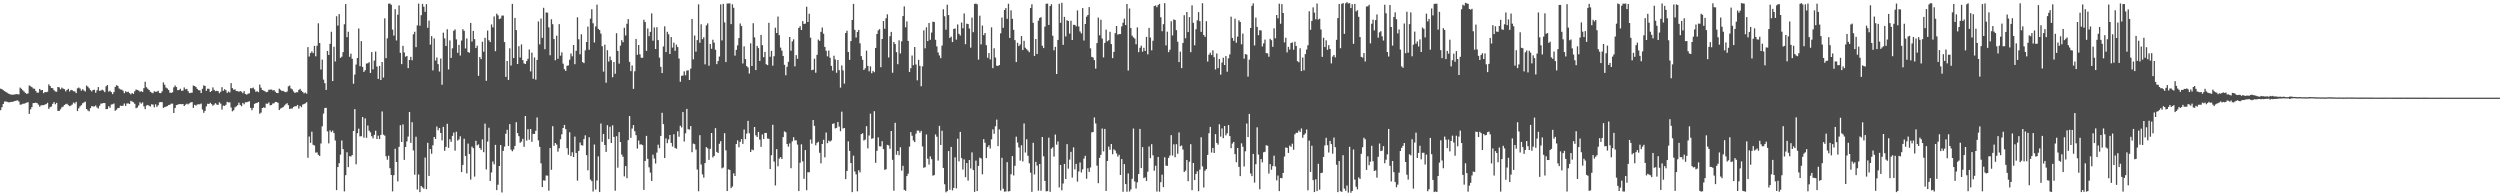 <svg xmlns="http://www.w3.org/2000/svg" width="1920" height="150"><path d="M0 68.085h1v16.557H0zM1 68.456h1v13.900H1zM2 69.200h1v10.689H2zM3 70.006h1v8.018H3zM4 70.571h1v7.290H4zM5 71.223h1v7.008H5zM6 71.883h1v6.676H6zM7 72.318h1v6.264H7zM8 72.629h1v5.596H8zM9 72.775h1v5.443H9zM10 72.659h1v5.289H10zM11 72.473h1v5.090H11zM12 72.311h1v4.937H12zM13 72.352h1v4.685H13zM14 72.485h1v5.441H14zM15 67.264h1v13.108H15zM16 68.211h1v12.080H16zM17 69.301h1v10.439H17zM18 70.301h1v9.293H18zM19 71.345h1v7.912H19zM20 72.047h1v6.766H20zM21 71.786h1v6.699H21zM22 65.616h1v21.840H22zM23 66.236h1v17.784H23zM24 66.900h1v15.374H24zM25 67.962h1v11.240H25zM26 68.170h1v10.941H26zM27 69.779h1v9.066H27zM28 71.148h1v8.073H28zM29 71.120h1v9.226H29zM30 68.321h1v13.602H30zM31 69.324h1v11.641H31zM32 69.122h1v11.604H32zM33 71.599h1v9.121H33zM34 70.670h1v9.684H34zM35 70.866h1v9.057H35zM36 70.464h1v8.487H36zM37 64.794h1v18.810H37zM38 66.058h1v16.276H38zM39 67.516h1v14.282H39zM40 67.719h1v12.051H40zM41 69.255h1v9.135H41zM42 70.255h1v9.842H42zM43 70.457h1v8.533H43zM44 66.747h1v18.395H44zM45 67.101h1v18.111H45zM46 68.630h1v15.337H46zM47 67.271h1v15.154H47zM48 68.060h1v13.818H48zM49 68.497h1v12.112H49zM50 70.171h1v9.830H50zM51 69.056h1v10.604H51zM52 68.214h1v12.534H52zM53 70.232h1v11.330H53zM54 69.003h1v12.067H54zM55 69.324h1v10.947H55zM56 70.038h1v8.688H56zM57 70.260h1v9.242H57zM58 71.464h1v6.745H58zM59 67.825h1v17.471H59zM60 67.248h1v15.974H60zM61 68.003h1v13.708H61zM62 69.646h1v11.158H62zM63 68.516h1v10.803H63zM64 69.466h1v9.215H64zM65 70.262h1v7.821H65zM66 65.694h1v18.040H66zM67 66.543h1v18.290H67zM68 67.763h1v17.727H68zM69 69.212h1v13.870H69zM70 70.267h1v11.179H70zM71 69.079h1v12.762H71zM72 68.896h1v12.886H72zM73 71.239h1v9.757H73zM74 69.301h1v13.220H74zM75 66.875h1v16.484H75zM76 69.763h1v11.492H76zM77 69.491h1v10.087H77zM78 68.877h1v10.577H78zM79 69.543h1v9.544H79zM80 70.750h1v8.421H80zM81 66.266h1v17.574H81zM82 65.330h1v18.382H82zM83 70.367h1v11.250H83zM84 69.699h1v13.055H84zM85 70.752h1v9.542H85zM86 72.276h1v7.805H86zM87 70.686h1v8.807H87zM88 66.751h1v18.347H88zM89 65.483h1v18.716H89zM90 65.934h1v17.100H90zM91 67.957h1v14.893H91zM92 68.683h1v12.481H92zM93 68.871h1v12.488H93zM94 69.608h1v11.563H94zM95 71.594h1v7.903H95zM96 70.097h1v11.256H96zM97 70.779h1v8.757H97zM98 70.379h1v8.972H98zM99 71.521h1v8.370H99zM100 72.427h1v4.974H100zM101 71.443h1v6.541H101zM102 72.141h1v6.464H102zM103 70.093h1v9.618H103zM104 68.690h1v14.420H104zM105 69.134h1v13.433H105zM106 69.516h1v11.517H106zM107 70.377h1v8.196H107zM108 70.045h1v9.588H108zM109 70.665h1v8.002H109zM110 67.715h1v13.925H110zM111 62.789h1v21.025H111zM112 67.037h1v13.994H112zM113 68.152h1v12.435H113zM114 69.067h1v12.149H114zM115 70.470h1v11.288H115zM116 71.109h1v8.984H116zM117 71.638h1v8.698H117zM118 70.036h1v12.408H118zM119 70.546h1v9.570H119zM120 70.363h1v11.712H120zM121 69.743h1v11.124H121zM122 71.400h1v7.180H122zM123 71.516h1v6.855H123zM124 70.143h1v8.343H124zM125 63.297h1v19.540H125zM126 65.055h1v17.237H126zM127 67.202h1v14.701H127zM128 67.964h1v13.499H128zM129 69.063h1v11.648H129zM130 71.159h1v9.293H130zM131 71.310h1v8.329H131zM132 70.844h1v8.787H132zM133 67.074h1v19.700H133zM134 65.627h1v17.331H134zM135 66.886h1v13.854H135zM136 69.283h1v11.126H136zM137 69.141h1v10.810H137zM138 68.154h1v11.781H138zM139 69.724h1v10.357H139zM140 69.557h1v10.307H140zM141 67.159h1v14.303H141zM142 68.582h1v11.794H142zM143 68.232h1v11.405H143zM144 70.056h1v10.087H144zM145 71.551h1v7.798H145zM146 71.274h1v7.375H146zM147 71.169h1v7.242H147zM148 65.682h1v17.184H148zM149 66.032h1v14.523H149zM150 66.877h1v14.204H150zM151 68.230h1v12.048H151zM152 69.255h1v10.840H152zM153 69.365h1v10.712H153zM154 71.473h1v8.057H154zM155 68.216h1v15.923H155zM156 65.575h1v21.059H156zM157 66.003h1v19.167H157zM158 69.747h1v11.920H158zM159 68.097h1v11.595H159zM160 68.191h1v11.664H160zM161 70.647h1v8.304H161zM162 69.836h1v10.151H162zM163 67.147h1v14.042H163zM164 68.996h1v11.375H164zM165 70.054h1v9.217H165zM166 69.711h1v10.554H166zM167 69.976h1v10.613H167zM168 71.585h1v6.972H168zM169 70.459h1v9.130H169zM170 66.975h1v17.205H170zM171 69.745h1v11.364H171zM172 68.502h1v12.852H172zM173 69.253h1v11.250H173zM174 71.322h1v6.844H174zM175 70.315h1v8.368H175zM176 70.940h1v7.649H176zM177 63.826h1v18.739H177zM178 67.671h1v17.855H178zM179 68.941h1v15.731H179zM180 68.621h1v13.818H180zM181 69.930h1v11.794H181zM182 69.983h1v10.876H182zM183 70.454h1v8.372H183zM184 69.914h1v10.698H184zM185 70.397h1v11.211H185zM186 71.553h1v7.484H186zM187 70.013h1v10.071H187zM188 72.210h1v6.306H188zM189 72.700h1v5.820H189zM190 71.988h1v6.180H190zM191 71.654h1v6.095H191zM192 67.742h1v15.090H192zM193 67.861h1v16.756H193zM194 67.300h1v15.550H194zM195 68.674h1v11.119H195zM196 70.521h1v8.714H196zM197 70.052h1v8.972H197zM198 70.800h1v7.599H198zM199 64.973h1v22.387H199zM200 67.371h1v19.130H200zM201 69.173h1v13.783H201zM202 69.553h1v12.881H202zM203 70.100h1v12.721H203zM204 70.807h1v8.805H204zM205 70.507h1v9.178H205zM206 68.985h1v9.705H206zM207 68.795h1v12.170H207zM208 68.763h1v11.902H208zM209 69.427h1v10.080H209zM210 69.159h1v10.146H210zM211 70.432h1v7.851H211zM212 71.354h1v7.001H212zM213 71.544h1v7.443H213zM214 68.106h1v16.436H214zM215 68.951h1v14.397H215zM216 69.942h1v12.824H216zM217 69.736h1v12.502H217zM218 70.432h1v10.627H218zM219 70.789h1v9.297H219zM220 70.301h1v8.942H220zM221 66.291h1v14.529H221zM222 65.671h1v18.093H222zM223 67.962h1v15.413H223zM224 68.658h1v14.660H224zM225 70.262h1v11.879H225zM226 71.429h1v10.174H226zM227 70.830h1v10.714H227zM228 70.885h1v9.716H228zM229 69.063h1v14.351H229zM230 68.250h1v13.055H230zM231 69.681h1v12.705H231zM232 70.601h1v9.746H232zM233 71.711h1v8.208H233zM234 71.143h1v8.201H234zM235 71.931h1v6.633H235zM236 36.216h1v85.000H236zM237 43.405h1v61.436H237zM238 40.778h1v68.875H238zM239 39.484h1v61.645H239zM240 40.812h1v70.372H240zM241 35.216h1v76.536H241zM242 43.238h1v73.947H242zM243 35.133h1v81.896H243zM244 17.896h1v100.996H244zM245 33.009h1v86.730H245zM246 53.423h1v56.760H246zM247 45.758h1v51.242H247zM248 61.137h1v26.109H248zM249 63.872h1v19.141H249zM250 69.083h1v13.696H250zM251 39.107h1v61.807H251zM252 42.224h1v67.898H252zM253 33.673h1v66.435H253zM254 24.394h1v77.076H254zM255 62.263h1v38.024H255zM256 35.907h1v66.325H256zM257 47.195h1v60.667H257zM258 12.506h1v133.504H258zM259 19.668h1v108.620H259zM260 10.874h1v114.487H260zM261 44.449h1v74.323H261zM262 43.533h1v64.327H262zM263 40.041h1v74.478H263zM264 18.638h1v128.378H264zM265 3.136h1v131.438H265zM266 28.558h1v88.362H266zM267 24.367h1v103.981H267zM268 43.618h1v76.362H268zM269 41.203h1v79.001H269zM270 45.161h1v73.945H270zM271 64.307h1v36.287H271zM272 57.312h1v26.525H272zM273 49.578h1v76.618H273zM274 44.598h1v57.678H274zM275 21.856h1v76.982H275zM276 50.855h1v53.883H276zM277 31.583h1v73.029H277zM278 51.384h1v38.528H278zM279 55.257h1v50.471H279zM280 53.906h1v37.038H280zM281 48.788h1v57.060H281zM282 48.582h1v47.813H282zM283 47.765h1v52.590H283zM284 56.010h1v45.625H284zM285 39.990h1v64.597H285zM286 53.233h1v53.014H286zM287 46.539h1v57.056H287zM288 39.553h1v60.857H288zM289 51.114h1v55.616H289zM290 60.645h1v43.526H290zM291 50.645h1v56.140H291zM292 61.452h1v42.153H292zM293 47.637h1v37.965H293zM294 59.612h1v43.824H294zM295 14.090h1v90.079H295zM296 44.625h1v75.362H296zM297 29.425h1v93.230H297zM298 2.811h1v116.773H298zM299 2.783h1v126.400H299zM300 3.694h1v130.692H300zM301 22.751h1v124.232H301zM302 27.349h1v107.197H302zM303 7.075h1v107.140H303zM304 31.078h1v93.329H304zM305 11.307h1v127.998H305zM306 4.159h1v108.561H306zM307 40.551h1v55.653H307zM308 49.276h1v59.800H308zM309 35.186h1v60.365H309zM310 40.276h1v82.505H310zM311 43.568h1v69.296H311zM312 42.957h1v65.625H312zM313 52.302h1v52.540H313zM314 46.058h1v39.960H314zM315 43.694h1v66.053H315zM316 46.259h1v47.612H316zM317 26.328h1v89.204H317zM318 24.385h1v109.808H318zM319 36.218h1v68.809H319zM320 19.501h1v126.066H320zM321 2.767h1v131.259H321zM322 19.730h1v127.840H322zM323 11.648h1v131.145H323zM324 2.962h1v140.957H324zM325 5.189h1v139.693H325zM326 9.087h1v111.923H326zM327 3.186h1v142.056H327zM328 21.357h1v88.300H328zM329 15.827h1v119.298H329zM330 34.236h1v80.248H330zM331 27.763h1v90.280H331zM332 54.085h1v57.523H332zM333 29.514h1v75.703H333zM334 46.504h1v60.201H334zM335 44.122h1v53.053H335zM336 49.267h1v50.796H336zM337 54.922h1v43.403H337zM338 44.968h1v57.172H338zM339 65.057h1v42.746H339zM340 25.111h1v72.322H340zM341 29.494h1v86.302H341zM342 35.282h1v77.502H342zM343 22.488h1v72.599H343zM344 53.357h1v60.175H344zM345 31.025h1v75.920H345zM346 44.463h1v64.515H346zM347 37.111h1v67.255H347zM348 23.671h1v78.090H348zM349 22.565h1v93.162H349zM350 30.256h1v70.903H350zM351 40.572h1v67.369H351zM352 34.474h1v72.636H352zM353 42.648h1v62.073H353zM354 31.142h1v101.065H354zM355 22.430h1v104.185H355zM356 23.712h1v82.846H356zM357 37.244h1v82.597H357zM358 29.526h1v103.654H358zM359 39.977h1v70.283H359zM360 40.505h1v77.838H360zM361 17.638h1v120.305H361zM362 31.895h1v80.679H362zM363 23.749h1v90.072H363zM364 30.045h1v105.569H364zM365 36.882h1v71.262H365zM366 35.051h1v76.556H366zM367 58.218h1v52.675H367zM368 43.767h1v69.898H368zM369 45.424h1v69.646H369zM370 32.041h1v74.993H370zM371 39.704h1v77.197H371zM372 29.052h1v65.865H372zM373 62.057h1v68.115H373zM374 23.474h1v85.295H374zM375 30.949h1v67.159H375zM376 32.284h1v106.668H376zM377 18.725h1v113.704H377zM378 20.979h1v103.017H378zM379 12.653h1v113.571H379zM380 39.329h1v71.942H380zM381 10.487h1v135.530H381zM382 11.778h1v130.083H382zM383 14.701h1v112.798H383zM384 14.202h1v97.195H384zM385 11.957h1v135.844H385zM386 11.911h1v103.972H386zM387 32.288h1v80.301H387zM388 59.024h1v43.671H388zM389 46.843h1v52.824H389zM390 61.407h1v50.679H390zM391 37.118h1v58.207H391zM392 50.324h1v64.632H392zM393 2.964h1v113.260H393zM394 44.588h1v70.193H394zM395 13.708h1v98.346H395zM396 23.154h1v70.708H396zM397 49.168h1v53.039H397zM398 35.465h1v69.141H398zM399 44.204h1v65.460H399zM400 34.117h1v74.611H400zM401 46.129h1v60.448H401zM402 48.676h1v64.064H402zM403 49.129h1v39.947H403zM404 46.914h1v61.043H404zM405 45.154h1v54.087H405zM406 37.997h1v69.308H406zM407 54.833h1v44.236H407zM408 40.391h1v68.527H408zM409 60.503h1v42.327H409zM410 44.158h1v58.710H410zM411 61.201h1v39.253H411zM412 46.021h1v44.211H412zM413 16.434h1v91.411H413zM414 34.083h1v78.667H414zM415 14.239h1v111.214H415zM416 29.100h1v114.553H416zM417 5.994h1v132.477H417zM418 37.779h1v100.987H418zM419 9.565h1v125.169H419zM420 9.725h1v125.178H420zM421 21.064h1v125.375H421zM422 42.428h1v71.290H422zM423 14.779h1v115.604H423zM424 18.560h1v78.342H424zM425 29.979h1v82.001H425zM426 46.307h1v63.496H426zM427 27.431h1v83.592H427zM428 45.168h1v71.304H428zM429 18.512h1v95.380H429zM430 42.762h1v64.247H430zM431 40.178h1v62.963H431zM432 48.882h1v49.434H432zM433 53.126h1v42.817H433zM434 54.494h1v44.691H434zM435 50.475h1v63.366H435zM436 50.246h1v68.612H436zM437 45.879h1v55.685H437zM438 41.045h1v78.875H438zM439 43.245h1v73.707H439zM440 34.550h1v86.007H440zM441 49.297h1v55.614H441zM442 39.022h1v78.410H442zM443 13.264h1v125.464H443zM444 30.139h1v85.771H444zM445 41.682h1v67.779H445zM446 26.331h1v85.176H446zM447 47.738h1v64.057H447zM448 48.470h1v58.342H448zM449 38.715h1v65.220H449zM450 32.240h1v86.879H450zM451 20.432h1v110.381H451zM452 38.175h1v67.268H452zM453 14.339h1v123.566H453zM454 7.139h1v131.925H454zM455 17.887h1v129.236H455zM456 32.627h1v78.374H456zM457 20.270h1v125.304H457zM458 3.571h1v135.031H458zM459 22.142h1v97.966H459zM460 23.085h1v124.400H460zM461 25.786h1v69.095H461zM462 35.488h1v73.487H462zM463 54.975h1v47.907H463zM464 34.323h1v77.030H464zM465 63.554h1v53.135H465zM466 38.578h1v57.552H466zM467 47.273h1v59.562H467zM468 43.403h1v53.936H468zM469 46.248h1v63.570H469zM470 59.356h1v36.884H470zM471 47.628h1v57.534H471zM472 56.639h1v89.857H472zM473 25.513h1v79.090H473zM474 39.137h1v89.639H474zM475 48.864h1v52.599H475zM476 35.076h1v73.975H476zM477 30.798h1v87.868H477zM478 32.398h1v88.033H478zM479 21.325h1v114.166H479zM480 27.255h1v100.289H480zM481 18.253h1v118.597H481zM482 14.626h1v92.976H482zM483 47.536h1v41.618H483zM484 54.627h1v51.251H484zM485 50.262h1v48.429H485zM486 68.246h1v27.823H486zM487 54.714h1v46.069H487zM488 29.913h1v73.936H488zM489 42.064h1v72.050H489zM490 34.541h1v73.412H490zM491 41.718h1v69.267H491zM492 44.337h1v66.534H492zM493 44.398h1v67.051H493zM494 15.134h1v130.756H494zM495 16.930h1v106.734H495zM496 39.050h1v65.277H496zM497 21.838h1v100.166H497zM498 27.818h1v100.697H498zM499 24.486h1v108.055H499zM500 10.272h1v128.725H500zM501 31.240h1v87.570H501zM502 21.043h1v100.724H502zM503 37.642h1v87.934H503zM504 20.881h1v96.293H504zM505 30.830h1v80.283H505zM506 44.238h1v69.555H506zM507 51.315h1v53.066H507zM508 56.099h1v30.521H508zM509 35.710h1v59.605H509zM510 20.210h1v101.205H510zM511 40.004h1v66.302H511zM512 24.408h1v85.590H512zM513 26.326h1v80.766H513zM514 41.492h1v62.201H514zM515 28.455h1v81.315H515zM516 36.534h1v75.991H516zM517 32.739h1v70.379H517zM518 39.020h1v74.615H518zM519 34.254h1v79.971H519zM520 36.147h1v64.700H520zM521 44.943h1v60.056H521zM522 62.762h1v33.781H522zM523 58.191h1v39.702H523zM524 57.992h1v28.088H524zM525 54.799h1v53.888H525zM526 57.802h1v44.604H526zM527 54.208h1v29.455H527zM528 53.986h1v45.255H528zM529 61.427h1v38.097H529zM530 52.700h1v44.128H530zM531 14.532h1v102.349H531zM532 45.550h1v64.716H532zM533 27.306h1v83.441H533zM534 39.704h1v75.211H534zM535 30.828h1v99.390H535zM536 3.337h1v143.548H536zM537 32.808h1v71.047H537zM538 18.686h1v107.659H538zM539 30.114h1v103.848H539zM540 28.635h1v107.819H540zM541 49.390h1v75.845H541zM542 19.492h1v93.482H542zM543 17.972h1v95.991H543zM544 50.487h1v72.308H544zM545 33.790h1v80.521H545zM546 37.475h1v64.657H546zM547 30.528h1v90.404H547zM548 32.748h1v87.012H548zM549 38.214h1v60.207H549zM550 49.260h1v67.362H550zM551 46.889h1v70.592H551zM552 43.396h1v67.023H552zM553 3.355h1v105.107H553zM554 31.023h1v98.280H554zM555 2.985h1v125.624H555zM556 17.207h1v85.073H556zM557 47.667h1v67.809H557zM558 2.737h1v143.987H558zM559 2.657h1v127.389H559zM560 2.559h1v127.972H560zM561 18.558h1v125.924H561zM562 3.328h1v139.943H562zM563 5.983h1v127.144H563zM564 42.737h1v92.455H564zM565 38.278h1v72.324H565zM566 34.877h1v72.947H566zM567 29.311h1v83.805H567zM568 18.015h1v90.951H568zM569 20.018h1v86.813H569zM570 48.722h1v61.759H570zM571 35.571h1v63.920H571zM572 45.387h1v61.446H572zM573 50.807h1v51.823H573zM574 51.805h1v41.043H574zM575 56.486h1v45.886H575zM576 33.275h1v83.439H576zM577 50.663h1v64.165H577zM578 17.802h1v97.538H578zM579 28.674h1v68.861H579zM580 53.787h1v50.139H580zM581 35.223h1v69.999H581zM582 36.946h1v64.362H582zM583 46.774h1v60.443H583zM584 26.843h1v85.918H584zM585 34.703h1v68.559H585zM586 43.932h1v62.757H586zM587 39.823h1v62.306H587zM588 49.379h1v52.721H588zM589 50.040h1v56.390H589zM590 17.503h1v89.104H590zM591 43.595h1v86.256H591zM592 39.066h1v80.152H592zM593 50.443h1v45.417H593zM594 43.149h1v80.976H594zM595 21.245h1v121.191H595zM596 25.358h1v89.188H596zM597 12.696h1v115.068H597zM598 26.994h1v94.734H598zM599 36.555h1v84.098H599zM600 38.894h1v83.194H600zM601 42.963h1v62.361H601zM602 49.791h1v51.137H602zM603 57.806h1v43.753H603zM604 51.251h1v59.372H604zM605 47.486h1v65.172H605zM606 28.425h1v81.706H606zM607 38.967h1v90.230H607zM608 31.773h1v76.767H608zM609 30.196h1v75.174H609zM610 50.951h1v56.891H610zM611 42.352h1v65.414H611zM612 45.184h1v65.874H612zM613 21.435h1v125.299H613zM614 20.116h1v104.897H614zM615 23.016h1v87.808H615zM616 16.209h1v107.726H616zM617 18.391h1v118.913H617zM618 18.125h1v97.124H618zM619 5.170h1v140.909H619zM620 16.891h1v115.423H620zM621 10.526h1v121.751H621zM622 28.926h1v78.234H622zM623 53.840h1v56.513H623zM624 53.568h1v38.573H624zM625 45.131h1v51.517H625zM626 55.836h1v55.753H626zM627 42.087h1v67.612H627zM628 30.407h1v78.509H628zM629 31.373h1v85.952H629zM630 24.451h1v100.964H630zM631 21.149h1v89.436H631zM632 25.923h1v81.452H632zM633 35.985h1v84.869H633zM634 38.953h1v62.842H634zM635 43.256h1v66.728H635zM636 38.818h1v69.191H636zM637 44.337h1v64.389H637zM638 50.592h1v57.264H638zM639 54.236h1v40.919H639zM640 42.792h1v51.933H640zM641 45.667h1v52.954H641zM642 55.849h1v42.368H642zM643 46.131h1v47.555H643zM644 53.860h1v43.373H644zM645 67.278h1v33.547H645zM646 50.269h1v35.493H646zM647 54.085h1v44.591H647zM648 64.208h1v34.119H648zM649 25.335h1v112.221H649zM650 23.598h1v107.671H650zM651 39.887h1v68.715H651zM652 45.982h1v69.864H652zM653 31.554h1v93.617H653zM654 15.379h1v132.186H654zM655 2.985h1v116.544H655zM656 22.936h1v108.758H656zM657 28.802h1v105.077H657zM658 24.529h1v122.390H658zM659 22.991h1v107.755H659zM660 33.275h1v99.145H660zM661 43.110h1v59.892H661zM662 45.950h1v56.410H662zM663 53.751h1v54.144H663zM664 52.423h1v54.787H664zM665 38.896h1v58.003H665zM666 50.610h1v63.354H666zM667 54.774h1v49.262H667zM668 50.967h1v36.353H668zM669 56.207h1v50.375H669zM670 54.401h1v51.798H670zM671 55.449h1v29.954H671zM672 36.820h1v88.197H672zM673 26.118h1v89.697H673zM674 23.328h1v82.194H674zM675 22.387h1v89.941H675zM676 51.601h1v60.908H676zM677 29.958h1v78.463H677zM678 16.173h1v98.307H678zM679 22.087h1v108.330H679zM680 14.003h1v115.970H680zM681 10.991h1v100.257H681zM682 44.158h1v67.522H682zM683 27.825h1v86.469H683zM684 24.495h1v76.115H684zM685 55.882h1v66.850H685zM686 32.245h1v114.244H686zM687 33.822h1v60.503H687zM688 40.063h1v78.774H688zM689 49.313h1v66.669H689zM690 30.975h1v88.232H690zM691 41.059h1v72.034H691zM692 31.748h1v99.326H692zM693 12.362h1v114.965H693zM694 4.932h1v140.863H694zM695 20.936h1v125.606H695zM696 16.450h1v118.753H696zM697 31.419h1v101.939H697zM698 55.245h1v57.397H698zM699 52.391h1v49.100H699zM700 42.636h1v61.626H700zM701 50.059h1v57.838H701zM702 36.106h1v73.052H702zM703 49.496h1v53.137H703zM704 61.677h1v38.622H704zM705 45.948h1v54.339H705zM706 50.565h1v51.361H706zM707 66.234h1v34.275H707zM708 50.928h1v61.539H708zM709 23.300h1v105.588H709zM710 37.122h1v91.296H710zM711 21.011h1v82.237H711zM712 31.522h1v90.390H712zM713 17.665h1v108.758H713zM714 30.553h1v89.550H714zM715 25.024h1v97.261H715zM716 16.635h1v118.268H716zM717 16.853h1v117.595H717zM718 30.560h1v72.725H718zM719 35.646h1v69.370H719zM720 40.334h1v82.986H720zM721 42.606h1v54.082H721zM722 44.696h1v66.660H722zM723 35.012h1v65.398H723zM724 7.114h1v121.882H724zM725 12.467h1v129.064H725zM726 22.803h1v124.896H726zM727 3.566h1v143.223H727zM728 11.554h1v104.448H728zM729 29.114h1v116.673H729zM730 28.091h1v84.757H730zM731 32.327h1v113.901H731zM732 22.224h1v122.108H732zM733 21.861h1v98.982H733zM734 30.418h1v114.283H734zM735 18.796h1v87.744H735zM736 26.033h1v97.900H736zM737 27.276h1v73.975H737zM738 17.331h1v104.123H738zM739 21.707h1v108.540H739zM740 10.325h1v112.097H740zM741 33.927h1v102.143H741zM742 18.164h1v107.066H742zM743 18.489h1v120.234H743zM744 21.920h1v100.990H744zM745 36.614h1v92.745H745zM746 13.513h1v103.512H746zM747 24.744h1v105.872H747zM748 3.005h1v144.324H748zM749 2.788h1v120.557H749zM750 3.273h1v143.443H750zM751 45.758h1v81.660H751zM752 12.057h1v109.028H752zM753 34.097h1v87.641H753zM754 19.604h1v114.290H754zM755 26.962h1v79.884H755zM756 25.351h1v84.265H756zM757 34.735h1v86.700H757zM758 44.339h1v68.642H758zM759 40.750h1v70.832H759zM760 45.602h1v68.468H760zM761 21.004h1v86.021H761zM762 52.348h1v47.012H762zM763 37.047h1v65.694H763zM764 44.167h1v52.798H764zM765 50.430h1v41.409H765zM766 50.672h1v61.533H766zM767 49.899h1v49.471H767zM768 25.584h1v120.751H768zM769 13.465h1v107.730H769zM770 21.327h1v123.617H770zM771 7.693h1v139.506H771zM772 6.194h1v140.824H772zM773 14.456h1v110.067H773zM774 2.870h1v144.200H774zM775 29.155h1v117.588H775zM776 7.922h1v125.917H776zM777 14.431h1v105.489H777zM778 22.897h1v111.884H778zM779 30.846h1v96.510H779zM780 47.672h1v57.278H780zM781 32.835h1v76.639H781zM782 35.365h1v77.879H782zM783 34.135h1v89.211H783zM784 27.683h1v83.906H784zM785 38.429h1v85.597H785zM786 31.322h1v63.524H786zM787 36.639h1v80.530H787zM788 37.786h1v69.170H788zM789 38.880h1v80.754H789zM790 40.093h1v85.343H790zM791 6.152h1v126.439H791zM792 3.298h1v144.031H792zM793 17.521h1v92.155H793zM794 42.943h1v91.024H794zM795 29.954h1v94.384H795zM796 41.460h1v85.721H796zM797 15.898h1v130.515H797zM798 13.763h1v112.177H798zM799 13.195h1v133.301H799zM800 35.145h1v70.079H800zM801 36.932h1v83.153H801zM802 20.467h1v118.504H802zM803 2.925h1v143.996H803zM804 2.763h1v144.038H804zM805 19.164h1v86.540H805zM806 4.644h1v142.683H806zM807 3.246h1v110.939H807zM808 27.466h1v85.684H808zM809 38.638h1v81.610H809zM810 35.930h1v67.415H810zM811 56.854h1v54.268H811zM812 30.686h1v77.957H812zM813 2.863h1v141.101H813zM814 17.493h1v109.172H814zM815 2.151h1v143.976H815zM816 34.472h1v106.492H816zM817 12.978h1v112.944H817zM818 28.011h1v109.444H818zM819 15.523h1v95.197H819zM820 16.145h1v113.383H820zM821 25.804h1v96.769H821zM822 15.900h1v100.722H822zM823 30.702h1v105.700H823zM824 19.045h1v94.160H824zM825 19.116h1v110.985H825zM826 20.199h1v105.723H826zM827 7.997h1v131.449H827zM828 20.332h1v111.351H828zM829 24.186h1v100.605H829zM830 25.632h1v106.817H830zM831 6.200h1v123.864H831zM832 31.153h1v90.678H832zM833 18.434h1v101.196H833zM834 12.799h1v124.491H834zM835 11.536h1v117.707H835zM836 5.413h1v126.649H836zM837 37.099h1v91.500H837zM838 43.673h1v58.033H838zM839 44.193h1v57.186H839zM840 46.165h1v44.035H840zM841 52.689h1v42.149H841zM842 33.115h1v94.141H842zM843 13.454h1v127.240H843zM844 27.104h1v94.210H844zM845 15.157h1v103.750H845zM846 29.601h1v69.113H846zM847 44.060h1v72.231H847zM848 32.973h1v66.026H848zM849 22.710h1v123.912H849zM850 31.707h1v91.935H850zM851 30.913h1v81.686H851zM852 24.408h1v90.656H852zM853 33.865h1v76.742H853zM854 44.627h1v73.869H854zM855 39.832h1v74.856H855zM856 25.454h1v90.157H856zM857 19.970h1v97.813H857zM858 26.640h1v93.631H858zM859 26.152h1v92.757H859zM860 26.184h1v108.202H860zM861 20.293h1v101.848H861zM862 17.457h1v129.824H862zM863 14.362h1v111.701H863zM864 19.226h1v122.122H864zM865 3.072h1v144.166H865zM866 54.156h1v79.040H866zM867 6.505h1v140.593H867zM868 21.535h1v123.953H868zM869 27.319h1v110.014H869zM870 28.656h1v70.045H870zM871 29.620h1v109.760H871zM872 34.005h1v110.781H872zM873 21.064h1v118.948H873zM874 40.052h1v93.567H874zM875 36.694h1v62.331H875zM876 35.081h1v94.013H876zM877 39.681h1v73.338H877zM878 36.697h1v100.134H878zM879 39.141h1v97.064H879zM880 28.306h1v110.664H880zM881 41.721h1v90.099H881zM882 21.414h1v91.072H882zM883 28.839h1v92.587H883zM884 38.642h1v72.082H884zM885 31.265h1v88.028H885zM886 4.642h1v126.478H886zM887 4.189h1v123.102H887zM888 5.553h1v141.545H888zM889 3.905h1v116.624H889zM890 2.987h1v144.214H890zM891 13.268h1v126.654H891zM892 23.975h1v110.161H892zM893 18.562h1v125.150H893zM894 2.419h1v118.346H894zM895 34.877h1v92.370H895zM896 24.330h1v103.072H896zM897 40.015h1v81.219H897zM898 38.203h1v81.237H898zM899 16.354h1v87.435H899zM900 27.255h1v92.180H900zM901 14.905h1v95.945H901zM902 15.397h1v105.379H902zM903 23.138h1v87.623H903zM904 32.050h1v86.037H904zM905 47.653h1v54.103H905zM906 39.635h1v72.684H906zM907 52.318h1v59.470H907zM908 32.968h1v81.848H908zM909 11.648h1v120.504H909zM910 29.375h1v101.651H910zM911 9.196h1v113.708H911zM912 24.619h1v114.537H912zM913 13.140h1v111.072H913zM914 40.112h1v70.615H914zM915 4.108h1v141.950H915zM916 17.512h1v107.691H916zM917 34.774h1v103.590H917zM918 22.467h1v111.166H918zM919 15.601h1v115.968H919zM920 9.327h1v137.531H920zM921 16.241h1v114.084H921zM922 24.465h1v80.958H922zM923 2.460h1v125.324H923zM924 26.866h1v117.162H924zM925 28.292h1v102.832H925zM926 16.280h1v113.589H926zM927 47.239h1v71.725H927zM928 41.968h1v60.363H928zM929 40.457h1v56.955H929zM930 42.277h1v74.892H930zM931 38.656h1v75.034H931zM932 43.904h1v73.579H932zM933 53.345h1v49.693H933zM934 41.077h1v68.678H934zM935 52.338h1v58.756H935zM936 45.328h1v50.102H936zM937 57.351h1v47.578H937zM938 48.013h1v50.594H938zM939 44.362h1v61.716H939zM940 49.935h1v46.829H940zM941 43.078h1v60.894H941zM942 55.110h1v47.285H942zM943 44.785h1v51.274H943zM944 41.762h1v62.714H944zM945 12.806h1v100.999H945zM946 29.121h1v81.123H946zM947 31.396h1v77.609H947zM948 14.344h1v104.041H948zM949 32.824h1v91.736H949zM950 28.123h1v85.549H950zM951 15.569h1v112.592H951zM952 16.875h1v118.419H952zM953 34.003h1v76.064H953zM954 25.786h1v86.913H954zM955 45.035h1v82.805H955zM956 41.501h1v74.744H956zM957 41.952h1v52.913H957zM958 58.841h1v46.431H958zM959 45.822h1v41.661H959zM960 21.506h1v111.701H960zM961 4.498h1v130.795H961zM962 2.557h1v115.645H962zM963 34.939h1v105.309H963zM964 13.538h1v112.553H964zM965 20.675h1v77.133H965zM966 27.026h1v91.660H966zM967 23.149h1v122.209H967zM968 23.454h1v98.689H968zM969 35.664h1v89.035H969zM970 33.348h1v83.597H970zM971 30.412h1v86.167H971zM972 40.823h1v70.757H972zM973 40.952h1v70.963H973zM974 43.575h1v89.678H974zM975 29.807h1v96.233H975zM976 30.876h1v99.456H976zM977 35.957h1v91.647H977zM978 21.760h1v97.787H978zM979 29.377h1v98.460H979zM980 11.531h1v127.032H980zM981 14.056h1v120.772H981zM982 2.795h1v143.996H982zM983 18.203h1v118.449H983zM984 3.177h1v133.731H984zM985 10.002h1v122.809H985zM986 32.556h1v87.666H986zM987 28.997h1v84.306H987zM988 40.253h1v73.320H988zM989 35.941h1v81.530H989zM990 38.033h1v73.805H990zM991 33.018h1v79.736H991zM992 32.577h1v77.783H992zM993 38.171h1v76.842H993zM994 32.039h1v71.125H994zM995 35.271h1v66.744H995zM996 46.962h1v55.019H996zM997 47.825h1v52.441H997zM998 37.051h1v64.387H998zM999 54.586h1v44.067H999zM1000 44.188h1v61.622H1000zM1001 54.009h1v49.583H1001zM1002 41.558h1v60.878H1002zM1003 38.058h1v61.439H1003zM1004 34.776h1v111.385H1004zM1005 8.654h1v99.312H1005zM1006 22.902h1v109.151H1006zM1007 16.077h1v95.853H1007zM1008 5.630h1v132.729H1008zM1009 9.682h1v137.812H1009zM1010 14.834h1v122.827H1010zM1011 2.735h1v144.012H1011zM1012 14.983h1v110.829H1012zM1013 14.410h1v131.275H1013zM1014 22.604h1v110.323H1014zM1015 43.675h1v88.987H1015zM1016 28.992h1v91.544H1016zM1017 36.131h1v75.611H1017zM1018 30.993h1v74.847H1018zM1019 38.253h1v73.244H1019zM1020 34.708h1v82.416H1020zM1021 37.557h1v70.704H1021zM1022 48.667h1v62.013H1022zM1023 43.460h1v74.547H1023zM1024 42.208h1v63.425H1024zM1025 44.073h1v69.001H1025zM1026 30.542h1v95.968H1026zM1027 13.850h1v133.710H1027zM1028 3.088h1v120.600H1028zM1029 37.001h1v109.840H1029zM1030 2.932h1v144.402H1030zM1031 2.355h1v116.817H1031zM1032 26.001h1v118.854H1032zM1033 2.573h1v143.967H1033zM1034 1.657h1v140.858H1034zM1035 2.660h1v145.278H1035zM1036 2.408h1v110.346H1036zM1037 6.207h1v141.829H1037zM1038 3.289h1v143.326H1038zM1039 33.664h1v81.200H1039zM1040 3.040h1v134.882H1040zM1041 8.730h1v134.669H1041zM1042 7.828h1v137.574H1042zM1043 12.888h1v123.347H1043zM1044 28.475h1v108.957H1044zM1045 43.675h1v74.464H1045zM1046 44.241h1v68.832H1046zM1047 40.766h1v65.023H1047zM1048 47.218h1v59.793H1048zM1049 5.015h1v125.517H1049zM1050 4.832h1v115.221H1050zM1051 3.687h1v123.177H1051zM1052 33.295h1v90.873H1052zM1053 18.237h1v93.727H1053zM1054 15.092h1v108.701H1054zM1055 23.353h1v107.915H1055zM1056 15.408h1v115.439H1056zM1057 11.126h1v125.329H1057zM1058 28.924h1v91.509H1058zM1059 24.841h1v85.380H1059zM1060 23.975h1v92.068H1060zM1061 27.880h1v87.778H1061zM1062 31.133h1v81.084H1062zM1063 3.660h1v121.749H1063zM1064 10.192h1v112.482H1064zM1065 39.963h1v78.587H1065zM1066 43.410h1v55.600H1066zM1067 3.845h1v123.482H1067zM1068 20.760h1v118.602H1068zM1069 35.010h1v88.653H1069zM1070 13.069h1v119.115H1070zM1071 9.485h1v130.360H1071zM1072 14.726h1v129.144H1072zM1073 25.662h1v116.109H1073zM1074 22.620h1v109.980H1074zM1075 38.070h1v77.875H1075zM1076 51.013h1v62.565H1076zM1077 52.071h1v59.965H1077zM1078 18.095h1v91.704H1078zM1079 40.853h1v83.542H1079zM1080 9.004h1v125.203H1080zM1081 40.425h1v97.531H1081zM1082 18.521h1v99.948H1082zM1083 9.540h1v109.744H1083zM1084 43.233h1v63.739H1084zM1085 34.305h1v110.522H1085zM1086 24.261h1v85.188H1086zM1087 33.566h1v68.310H1087zM1088 31.847h1v89.500H1088zM1089 35.678h1v81.766H1089zM1090 30.249h1v81.651H1090zM1091 39.922h1v82.450H1091zM1092 21.085h1v96.247H1092zM1093 22.135h1v95.183H1093zM1094 28.743h1v97.636H1094zM1095 10.428h1v108.300H1095zM1096 16.427h1v130.481H1096zM1097 14.520h1v130.861H1097zM1098 38.152h1v67.765H1098zM1099 6.477h1v111.969H1099zM1100 11.815h1v126.359H1100zM1101 3.003h1v144.509H1101zM1102 2.840h1v144.180H1102zM1103 2.852h1v144.589H1103zM1104 22.755h1v112.431H1104zM1105 9.116h1v115.741H1105zM1106 38.496h1v69.285H1106zM1107 44.657h1v78.575H1107zM1108 21.588h1v107.618H1108zM1109 22.966h1v81.924H1109zM1110 45.362h1v61.899H1110zM1111 39.056h1v74.712H1111zM1112 41.219h1v65.959H1112zM1113 30.462h1v85.833H1113zM1114 50.983h1v57.307H1114zM1115 46.168h1v58.010H1115zM1116 41.240h1v68.218H1116zM1117 47.406h1v72.203H1117zM1118 39.276h1v64.984H1118zM1119 45.300h1v67.088H1119zM1120 57.591h1v47.308H1120zM1121 43.629h1v56.671H1121zM1122 7.098h1v102.763H1122zM1123 3.637h1v130.721H1123zM1124 4.294h1v137.514H1124zM1125 2.154h1v123.232H1125zM1126 2.550h1v130.410H1126zM1127 2.955h1v144.221H1127zM1128 6.926h1v135.690H1128zM1129 7.436h1v132.978H1129zM1130 6.750h1v128.000H1130zM1131 24.023h1v107.778H1131zM1132 38.141h1v93.883H1132zM1133 18.878h1v82.226H1133zM1134 38.013h1v63.332H1134zM1135 42.883h1v62.402H1135zM1136 46.026h1v55.197H1136zM1137 42.174h1v60.079H1137zM1138 40.842h1v74.382H1138zM1139 45.328h1v57.605H1139zM1140 41.011h1v62.984H1140zM1141 49.413h1v54.192H1141zM1142 55.408h1v46.140H1142zM1143 49.031h1v52.048H1143zM1144 29.157h1v74.062H1144zM1145 33.444h1v92.084H1145zM1146 19.338h1v94.695H1146zM1147 26.180h1v108.614H1147zM1148 20.192h1v95.895H1148zM1149 24.252h1v93.246H1149zM1150 24.413h1v100.225H1150zM1151 19.917h1v93.365H1151zM1152 15.207h1v131.932H1152zM1153 22.572h1v99.591H1153zM1154 22.890h1v89.104H1154zM1155 18.620h1v95.364H1155zM1156 9.565h1v128.446H1156zM1157 19.292h1v109.351H1157zM1158 14.898h1v106.270H1158zM1159 22.934h1v116.858H1159zM1160 10.396h1v123.679H1160zM1161 18.155h1v88.154H1161zM1162 20.162h1v110.335H1162zM1163 50.370h1v60.997H1163zM1164 38.551h1v75.611H1164zM1165 52.343h1v41.551H1165zM1166 49.459h1v51.521H1166zM1167 24.792h1v92.292H1167zM1168 36.717h1v72.301H1168zM1169 36.992h1v76.019H1169zM1170 54.819h1v63.359H1170zM1171 40.123h1v75.034H1171zM1172 38.747h1v69.580H1172zM1173 55.627h1v56.678H1173zM1174 38.963h1v76.247H1174zM1175 40.409h1v55.479H1175zM1176 48.701h1v67.065H1176zM1177 42.494h1v70.139H1177zM1178 44.655h1v45.646H1178zM1179 57.170h1v56.364H1179zM1180 41.142h1v65.302H1180zM1181 9.597h1v91.626H1181zM1182 28.686h1v107.169H1182zM1183 34.753h1v77.010H1183zM1184 41.851h1v63.730H1184zM1185 28.111h1v90.800H1185zM1186 10.224h1v124.610H1186zM1187 25.912h1v94.125H1187zM1188 25.381h1v97.495H1188zM1189 32.899h1v90.028H1189zM1190 31.991h1v83.281H1190zM1191 44.080h1v70.232H1191zM1192 45.184h1v54.568H1192zM1193 39.590h1v66.884H1193zM1194 46.923h1v58.214H1194zM1195 54.082h1v56.115H1195zM1196 37.733h1v87.749H1196zM1197 3.811h1v123.791H1197zM1198 3.811h1v112.450H1198zM1199 24.440h1v106.416H1199zM1200 30.192h1v87.419H1200zM1201 39.986h1v75.886H1201zM1202 43.380h1v78.671H1202zM1203 3.209h1v143.873H1203zM1204 21.220h1v107.986H1204zM1205 30.947h1v94.926H1205zM1206 30.306h1v87.202H1206zM1207 37.164h1v85.448H1207zM1208 41.879h1v66.502H1208zM1209 46.287h1v64.160H1209zM1210 50.056h1v50.780H1210zM1211 35.566h1v101.896H1211zM1212 41.675h1v71.283H1212zM1213 28.791h1v77.605H1213zM1214 17.221h1v99.703H1214zM1215 24.316h1v102.876H1215zM1216 28.480h1v93.443H1216zM1217 23.884h1v99.399H1217zM1218 32.172h1v102.141H1218zM1219 6.040h1v128.918H1219zM1220 2.966h1v143.596H1220zM1221 5.663h1v140.554H1221zM1222 19.343h1v113.386H1222zM1223 15.202h1v103.878H1223zM1224 16.461h1v105.338H1224zM1225 15.340h1v105.018H1225zM1226 23.190h1v96.011H1226zM1227 37.832h1v74.849H1227zM1228 39.727h1v66.428H1228zM1229 48.457h1v60.535H1229zM1230 39.587h1v66.410H1230zM1231 33.801h1v60.780H1231zM1232 55.939h1v56.454H1232zM1233 40.917h1v71.269H1233zM1234 35.044h1v80.635H1234zM1235 49.876h1v43.478H1235zM1236 48.264h1v63.359H1236zM1237 51.471h1v69.310H1237zM1238 43.460h1v70.377H1238zM1239 41.769h1v60.253H1239zM1240 28.072h1v86.794H1240zM1241 18.155h1v118.300H1241zM1242 2.644h1v140.124H1242zM1243 3.165h1v143.518H1243zM1244 21.881h1v122.253H1244zM1245 4.427h1v134.251H1245zM1246 2.792h1v144.239H1246zM1247 2.850h1v144.241H1247zM1248 2.721h1v132.465H1248zM1249 6.981h1v133.351H1249zM1250 3.083h1v122.745H1250zM1251 17.679h1v89.795H1251zM1252 29.036h1v80.761H1252zM1253 46.330h1v72.251H1253zM1254 40.569h1v76.996H1254zM1255 43.625h1v81.752H1255zM1256 34.705h1v82.123H1256zM1257 32.714h1v82.585H1257zM1258 38.773h1v78.481H1258zM1259 42.908h1v68.186H1259zM1260 47.044h1v67.511H1260zM1261 39.462h1v73.164H1261zM1262 27.132h1v84.068H1262zM1263 13.941h1v111.182H1263zM1264 30.711h1v104.045H1264zM1265 10.586h1v122.887H1265zM1266 17.432h1v116.659H1266zM1267 24.360h1v110.236H1267zM1268 26.720h1v109.328H1268zM1269 29.480h1v87.998H1269zM1270 4.424h1v124.425H1270zM1271 15.928h1v112.457H1271zM1272 19.769h1v115.839H1272zM1273 30.670h1v89.285H1273zM1274 24.969h1v103.878H1274zM1275 14.463h1v131.392H1275zM1276 2.648h1v122.855H1276zM1277 17.290h1v120.733H1277zM1278 4.516h1v123.072H1278zM1279 7.562h1v121.740H1279zM1280 14.097h1v108.854H1280zM1281 30.913h1v80.985H1281zM1282 46.479h1v45.081H1282zM1283 60.100h1v36.534H1283zM1284 49.436h1v56.758H1284zM1285 3.454h1v117.654H1285zM1286 13.394h1v133.182H1286zM1287 3.374h1v128.835H1287zM1288 3.877h1v118.465H1288zM1289 18.333h1v91.399H1289zM1290 27.052h1v93.610H1290zM1291 16.088h1v104.581H1291zM1292 23.335h1v99.060H1292zM1293 14.044h1v104.764H1293zM1294 31.611h1v92.663H1294zM1295 31.544h1v88.177H1295zM1296 39.379h1v68.523H1296zM1297 41.096h1v55.941H1297zM1298 41.480h1v64.295H1298zM1299 32.238h1v95.354H1299zM1300 28.152h1v100.445H1300zM1301 22.561h1v105.730H1301zM1302 18.821h1v111.237H1302zM1303 28.120h1v101.369H1303zM1304 18.093h1v106.625H1304zM1305 18.242h1v128.357H1305zM1306 10.597h1v136.594H1306zM1307 11.343h1v135.548H1307zM1308 19.835h1v120.348H1308zM1309 13.747h1v123.065H1309zM1310 23.131h1v80.807H1310zM1311 45.472h1v67.140H1311zM1312 35.992h1v78.397H1312zM1313 32.371h1v95.815H1313zM1314 36.298h1v91.928H1314zM1315 2.543h1v126.318H1315zM1316 5.516h1v129.341H1316zM1317 5.672h1v135.754H1317zM1318 22.771h1v104.569H1318zM1319 28.638h1v97.066H1319zM1320 34.319h1v82.761H1320zM1321 13.472h1v122.092H1321zM1322 20.547h1v116.299H1322zM1323 24.392h1v94.201H1323zM1324 38.651h1v69.022H1324zM1325 32.595h1v87.534H1325zM1326 40.501h1v83.537H1326zM1327 36.694h1v86.465H1327zM1328 25.795h1v79.623H1328zM1329 5.834h1v118.657H1329zM1330 19.812h1v104.176H1330zM1331 34.623h1v104.441H1331zM1332 22.202h1v99.223H1332zM1333 16.635h1v106.112H1333zM1334 8.077h1v138.627H1334zM1335 9.753h1v129.469H1335zM1336 8.215h1v121.124H1336zM1337 2.424h1v121.536H1337zM1338 2.632h1v143.964H1338zM1339 2.760h1v144.131H1339zM1340 26.321h1v120.861H1340zM1341 13.131h1v95.483H1341zM1342 28.683h1v108.838H1342zM1343 24.536h1v90.981H1343zM1344 20.661h1v105.837H1344zM1345 44.886h1v70.974H1345zM1346 29.768h1v82.436H1346zM1347 21.767h1v93.823H1347zM1348 28.416h1v86.517H1348zM1349 30.190h1v83.853H1349zM1350 30.430h1v85.275H1350zM1351 28.221h1v79.932H1351zM1352 39.153h1v71.672H1352zM1353 33.545h1v78.843H1353zM1354 39.503h1v72.755H1354zM1355 50.198h1v60.397H1355zM1356 36.406h1v72.386H1356zM1357 36.562h1v77.000H1357zM1358 22.341h1v121.616H1358zM1359 3.607h1v138.492H1359zM1360 14.035h1v119.840H1360zM1361 6.823h1v115.981H1361zM1362 9.160h1v125.233H1362zM1363 13.760h1v125.544H1363zM1364 4.118h1v142.552H1364zM1365 3.243h1v135.606H1365zM1366 3.225h1v144.012H1366zM1367 11.517h1v134.187H1367zM1368 24.323h1v110.284H1368zM1369 35.744h1v61.182H1369zM1370 35.236h1v84.988H1370zM1371 26.905h1v89.474H1371zM1372 47.122h1v61.077H1372zM1373 27.933h1v89.429H1373zM1374 16.466h1v103.542H1374zM1375 34.433h1v75.540H1375zM1376 44.634h1v69.802H1376zM1377 35.122h1v77.330H1377zM1378 41.515h1v72.274H1378zM1379 42.654h1v47.454H1379zM1380 43.153h1v72.608H1380zM1381 40.887h1v91.587H1381zM1382 2.907h1v133.802H1382zM1383 2.424h1v124.883H1383zM1384 3.392h1v117.052H1384zM1385 35.472h1v82.462H1385zM1386 3.339h1v113.594H1386zM1387 8.034h1v106.544H1387zM1388 2.724h1v144.209H1388zM1389 28.500h1v113.068H1389zM1390 36.681h1v98.302H1390zM1391 30.471h1v102.335H1391zM1392 22.595h1v113.937H1392zM1393 7.947h1v128.645H1393zM1394 19.377h1v117.462H1394zM1395 2.827h1v143.214H1395zM1396 9.137h1v118.904H1396zM1397 18.908h1v119.971H1397zM1398 27.768h1v110.463H1398zM1399 34.227h1v91.127H1399zM1400 44.472h1v64.673H1400zM1401 48.232h1v62.265H1401zM1402 46.735h1v55.920H1402zM1403 46.626h1v68.935H1403zM1404 28.551h1v89.184H1404zM1405 34.737h1v74.986H1405zM1406 43.797h1v75.488H1406zM1407 41.073h1v69.614H1407zM1408 52.798h1v60.514H1408zM1409 47.129h1v50.363H1409zM1410 47.246h1v61.938H1410zM1411 50.091h1v68.639H1411zM1412 50.043h1v54.861H1412zM1413 44.376h1v46.042H1413zM1414 53.833h1v48.550H1414zM1415 51.018h1v52.231H1415zM1416 52.380h1v52.476H1416zM1417 34.131h1v107.160H1417zM1418 26.049h1v93.375H1418zM1419 32.101h1v77.591H1419zM1420 33.737h1v84.535H1420zM1421 18.789h1v111.539H1421zM1422 18.107h1v105.943H1422zM1423 25.541h1v100.113H1423zM1424 37.733h1v86.888H1424zM1425 28.317h1v106.169H1425zM1426 42.014h1v87.220H1426zM1427 35.765h1v88.234H1427zM1428 44.346h1v60.482H1428zM1429 59.031h1v46.580H1429zM1430 50.208h1v43.730H1430zM1431 50.796h1v57.076H1431zM1432 51.123h1v52.618H1432zM1433 19.734h1v115.915H1433zM1434 21.709h1v101.466H1434zM1435 24.802h1v107.671H1435zM1436 4.028h1v121.145H1436zM1437 32.948h1v87.474H1437zM1438 38.242h1v77.357H1438zM1439 12.705h1v106.181H1439zM1440 17.802h1v128.732H1440zM1441 37.669h1v99.275H1441zM1442 18.349h1v112.534H1442zM1443 31.961h1v85.464H1443zM1444 37.555h1v96.018H1444zM1445 36.401h1v84.020H1445zM1446 35.532h1v67.403H1446zM1447 19.892h1v97.744H1447zM1448 35.193h1v87.403H1448zM1449 30.375h1v93.139H1449zM1450 10.686h1v95.508H1450zM1451 17.782h1v119.101H1451zM1452 20.643h1v99.653H1452zM1453 43.153h1v76.083H1453zM1454 18.281h1v118.433H1454zM1455 7.416h1v112.225H1455zM1456 2.715h1v144.818H1456zM1457 19.409h1v127.203H1457zM1458 7.040h1v112.685H1458zM1459 7.242h1v112.882H1459zM1460 35.161h1v81.706H1460zM1461 51.707h1v58.834H1461zM1462 18.224h1v88.921H1462zM1463 29.659h1v83.034H1463zM1464 45.895h1v62.631H1464zM1465 28.049h1v76.879H1465zM1466 27.502h1v85.963H1466zM1467 46.385h1v61.626H1467zM1468 33.394h1v76.744H1468zM1469 28.363h1v79.564H1469zM1470 47.198h1v70.663H1470zM1471 29.558h1v69.836H1471zM1472 40.402h1v70.226H1472zM1473 28.521h1v83.604H1473zM1474 30.551h1v75.156H1474zM1475 48.717h1v58.244H1475zM1476 30.084h1v79.802H1476zM1477 12.932h1v108.218H1477zM1478 21.581h1v121.722H1478zM1479 6.944h1v105.281H1479zM1480 28.310h1v116.908H1480zM1481 3.417h1v136.272H1481zM1482 2.433h1v134.406H1482zM1483 2.534h1v143.681H1483zM1484 30.423h1v115.379H1484zM1485 5.594h1v141.481H1485zM1486 14.392h1v96.224H1486zM1487 27.942h1v109.424H1487zM1488 47.562h1v61.258H1488zM1489 38.461h1v64.675H1489zM1490 50.974h1v65.119H1490zM1491 56.593h1v57.470H1491zM1492 41.638h1v74.183H1492zM1493 46.779h1v67.406H1493zM1494 38.029h1v69.033H1494zM1495 48.688h1v72.878H1495zM1496 42.034h1v61.086H1496zM1497 41.995h1v70.136H1497zM1498 50.514h1v63.515H1498zM1499 9.476h1v111.864H1499zM1500 3.010h1v125.278H1500zM1501 16.853h1v122.035H1501zM1502 11.053h1v120.678H1502zM1503 24.133h1v100.138H1503zM1504 20.755h1v102.521H1504zM1505 16.040h1v93.594H1505zM1506 3.676h1v132.241H1506zM1507 16.118h1v114.230H1507zM1508 14.939h1v104.160H1508zM1509 38.731h1v74.162H1509zM1510 3.300h1v131.323H1510zM1511 2.573h1v144.255H1511zM1512 22.174h1v108.330H1512zM1513 10.064h1v133.852H1513zM1514 28.839h1v87.964H1514zM1515 10.902h1v126.819H1515zM1516 42.670h1v92.329H1516zM1517 22.032h1v93.954H1517zM1518 32.959h1v74.478H1518zM1519 45.236h1v56.657H1519zM1520 58.839h1v38.255H1520zM1521 35.445h1v87.156H1521zM1522 3.143h1v143.779H1522zM1523 27.599h1v100.383H1523zM1524 2.657h1v129.861H1524zM1525 16.631h1v116.570H1525zM1526 36.774h1v96.094H1526zM1527 9.526h1v110.550H1527zM1528 31.799h1v88.211H1528zM1529 23.955h1v105.615H1529zM1530 20.023h1v97.394H1530zM1531 24.337h1v86.742H1531zM1532 25.417h1v98.822H1532zM1533 35.561h1v84.036H1533zM1534 41.061h1v63.487H1534zM1535 35.085h1v82.040H1535zM1536 28.155h1v91.031H1536zM1537 18.139h1v87.492H1537zM1538 35.538h1v65.639H1538zM1539 35.502h1v79.177H1539zM1540 24.520h1v102.100H1540zM1541 11.167h1v121.614H1541zM1542 14.232h1v123.734H1542zM1543 36.461h1v107.536H1543zM1544 18.356h1v121.371H1544zM1545 14.001h1v88.504H1545zM1546 27.651h1v99.582H1546zM1547 49.880h1v60.958H1547zM1548 33.325h1v90.090H1548zM1549 46.028h1v63.480H1549zM1550 38.635h1v65.895H1550zM1551 2.552h1v122.028H1551zM1552 23.266h1v100.168H1552zM1553 20.231h1v78.859H1553zM1554 35.641h1v88.309H1554zM1555 39.901h1v61.073H1555zM1556 43.320h1v80.521H1556zM1557 32.849h1v69.168H1557zM1558 27.120h1v115.187H1558zM1559 27.862h1v94.155H1559zM1560 25.404h1v94.384H1560zM1561 33.428h1v68.786H1561zM1562 23.392h1v94.315H1562zM1563 33.620h1v86.655H1563zM1564 33.591h1v86.337H1564zM1565 3.964h1v113.345H1565zM1566 28.434h1v85.538H1566zM1567 19.423h1v120.998H1567zM1568 52.563h1v51.759H1568zM1569 25.424h1v100.179H1569zM1570 22.387h1v101.202H1570zM1571 28.498h1v100.220H1571zM1572 12.396h1v126.052H1572zM1573 9.826h1v128.870H1573zM1574 7.803h1v139.295H1574zM1575 17.560h1v129.884H1575zM1576 3.310h1v122.564H1576zM1577 45.728h1v93.063H1577zM1578 25.944h1v84.272H1578zM1579 40.622h1v65.137H1579zM1580 32.680h1v84.469H1580zM1581 35.154h1v88.342H1581zM1582 27.846h1v96.362H1582zM1583 33.971h1v84.531H1583zM1584 22.220h1v109.941H1584zM1585 30.801h1v74.638H1585zM1586 29.807h1v92.693H1586zM1587 28.748h1v71.384H1587zM1588 34.710h1v81.161H1588zM1589 36.500h1v63.192H1589zM1590 38.548h1v72.828H1590zM1591 38.773h1v61.008H1591zM1592 50.391h1v67.680H1592zM1593 47.280h1v39.544H1593zM1594 53.064h1v57.003H1594zM1595 16.891h1v104.686H1595zM1596 40.388h1v92.290H1596zM1597 9.707h1v96.130H1597zM1598 20.483h1v127.007H1598zM1599 3.419h1v142.522H1599zM1600 21.272h1v126.034H1600zM1601 7.077h1v118.341H1601zM1602 30.563h1v116.638H1602zM1603 8.899h1v137.819H1603zM1604 22.673h1v116.071H1604zM1605 20.322h1v99.779H1605zM1606 50.620h1v77.108H1606zM1607 35.818h1v66.593H1607zM1608 44.321h1v65.545H1608zM1609 53.801h1v44.799H1609zM1610 30.558h1v90.060H1610zM1611 25.964h1v85.762H1611zM1612 20.737h1v95.721H1612zM1613 30.613h1v73.048H1613zM1614 33.614h1v79.731H1614zM1615 44.824h1v53.858H1615zM1616 27.022h1v76.080H1616zM1617 39.656h1v73.572H1617zM1618 30.119h1v83.956H1618zM1619 3.486h1v133.399H1619zM1620 16.891h1v87.458H1620zM1621 48.621h1v91.837H1621zM1622 26.356h1v76.192H1622zM1623 48.150h1v78.637H1623zM1624 7.871h1v111.550H1624zM1625 29.182h1v112.775H1625zM1626 17.313h1v100.358H1626zM1627 48.324h1v79.996H1627zM1628 2.644h1v123.095H1628zM1629 16.544h1v119.282H1629zM1630 3.124h1v144.051H1630zM1631 3.101h1v133.564H1631zM1632 8.828h1v125.743H1632zM1633 39.700h1v77.364H1633zM1634 7.217h1v135.120H1634zM1635 14.534h1v103.567H1635zM1636 44.282h1v60.764H1636zM1637 53.364h1v54.641H1637zM1638 47.241h1v51.768H1638zM1639 54.565h1v67.765H1639zM1640 27.523h1v94.498H1640zM1641 46.761h1v66.559H1641zM1642 31.304h1v69.017H1642zM1643 47.209h1v63.890H1643zM1644 35.740h1v63.096H1644zM1645 45.786h1v65.591H1645zM1646 28.995h1v63.931H1646zM1647 44.348h1v61.182H1647zM1648 36.257h1v61.496H1648zM1649 45.447h1v62.304H1649zM1650 41.016h1v51.730H1650zM1651 46.548h1v58.484H1651zM1652 40.784h1v52.588H1652zM1653 58.479h1v43.929H1653zM1654 46.827h1v39.530H1654zM1655 62.904h1v26.962H1655zM1656 65.046h1v20.725H1656zM1657 65.128h1v20.215H1657zM1658 66.836h1v17.567H1658zM1659 67.790h1v15.269H1659zM1660 67.703h1v16.502H1660zM1661 68.502h1v13.062H1661zM1662 69.720h1v12.490H1662zM1663 67.477h1v16.523H1663zM1664 65.332h1v18.375H1664zM1665 69.459h1v12.641H1665zM1666 67.957h1v12.664H1666zM1667 67.928h1v14.195H1667zM1668 68.951h1v12.486H1668zM1669 69.543h1v11.252H1669zM1670 62.375h1v23.714H1670zM1671 65.955h1v19.249H1671zM1672 67.973h1v16.061H1672zM1673 68.951h1v13.195H1673zM1674 70.555h1v12.399H1674zM1675 69.015h1v13.220H1675zM1676 69.134h1v11.412H1676zM1677 68.271h1v13.712H1677zM1678 68.282h1v13.667H1678zM1679 67.898h1v14.014H1679zM1680 68.587h1v11.343H1680zM1681 70.649h1v9.702H1681zM1682 68.717h1v12.447H1682zM1683 70.278h1v9.277H1683zM1684 66.824h1v15.690H1684zM1685 66.026h1v16.766H1685zM1686 68.225h1v13.023H1686zM1687 70.278h1v11.597H1687zM1688 70.546h1v9.911H1688zM1689 70.914h1v9.535H1689zM1690 70.633h1v9.817H1690zM1691 72.002h1v6.807H1691zM1692 70.759h1v8.540H1692zM1693 68.198h1v10.588H1693zM1694 70.180h1v9.885H1694zM1695 71.070h1v8.086H1695zM1696 71.461h1v6.761H1696zM1697 71.700h1v7.246H1697zM1698 72.031h1v6.695H1698zM1699 68.797h1v11.568H1699zM1700 70.116h1v11.350H1700zM1701 70.816h1v9.402H1701zM1702 71.159h1v8.446H1702zM1703 72.329h1v6.871H1703zM1704 71.635h1v7.008H1704zM1705 71.926h1v5.949H1705zM1706 71.368h1v7.313H1706zM1707 70.956h1v7.336H1707zM1708 71.365h1v7.171H1708zM1709 71.056h1v7.157H1709zM1710 72.546h1v4.630H1710zM1711 72.459h1v4.976H1711zM1712 72.940h1v5.212H1712zM1713 73.311h1v3.886H1713zM1714 71.313h1v7.235H1714zM1715 71.473h1v7.228H1715zM1716 71.908h1v6.033H1716zM1717 72.805h1v4.635H1717zM1718 73.034h1v3.992H1718zM1719 72.814h1v4.777H1719zM1720 72.849h1v4.916H1720zM1721 73.650h1v3.500H1721zM1722 73.027h1v3.754H1722zM1723 73.366h1v3.504H1723zM1724 73.661h1v2.769H1724zM1725 73.345h1v2.987H1725zM1726 73.457h1v2.834H1726zM1727 73.485h1v2.664H1727zM1728 72.940h1v3.722H1728zM1729 72.693h1v4.314H1729zM1730 73.048h1v3.545H1730zM1731 73.194h1v3.062H1731zM1732 73.469h1v2.900H1732zM1733 73.833h1v2.403H1733zM1734 74.149h1v1.934H1734zM1735 74.279h1v1.714H1735zM1736 73.700h1v2.566H1736zM1737 73.931h1v2.026H1737zM1738 73.876h1v2.303H1738zM1739 74.123h1v1.916H1739zM1740 74.030h1v1.820H1740zM1741 73.961h1v2.007H1741zM1742 74.325h1v1.410H1742zM1743 73.627h1v2.939H1743zM1744 73.952h1v2.016H1744zM1745 73.613h1v2.584H1745zM1746 74.062h1v1.932H1746zM1747 74.020h1v1.945H1747zM1748 74.135h1v1.810H1748zM1749 74.366h1v1.449H1749zM1750 74.311h1v1.364H1750zM1751 74.245h1v1.408H1751zM1752 74.519h1v1.119H1752zM1753 74.256h1v1.275H1753zM1754 74.341h1v1.236H1754zM1755 74.590h1v1.000H1755zM1756 74.652h1v1.000H1756zM1757 74.549h1v1.000H1757zM1758 74.183h1v1.865H1758zM1759 74.128h1v1.531H1759zM1760 74.306h1v1.202H1760zM1761 74.435h1v1.007H1761zM1762 74.444h1v1.000H1762zM1763 74.567h1v1.000H1763zM1764 74.611h1v1.000H1764zM1765 74.620h1v1.000H1765zM1766 74.490h1v1.037H1766zM1767 74.632h1v1.000H1767zM1768 74.682h1v1.000H1768zM1769 74.652h1v1.000H1769zM1770 74.670h1v1.000H1770zM1771 74.771h1v1.000H1771zM1772 74.627h1v1.000H1772zM1773 74.567h1v1.094H1773zM1774 74.565h1v1.000H1774zM1775 74.593h1v1.000H1775zM1776 74.595h1v1.000H1776zM1777 74.670h1v1.000H1777zM1778 74.707h1v1.000H1778zM1779 74.762h1v1.000H1779zM1780 74.734h1v1.000H1780zM1781 74.794h1v1.000H1781zM1782 74.803h1v1.000H1782zM1783 74.794h1v1.000H1783zM1784 74.812h1v1.000H1784zM1785 74.831h1v1.000H1785zM1786 74.872h1v1.000H1786zM1787 74.751h1v1.000H1787zM1788 74.716h1v1.000H1788zM1789 74.721h1v1.000H1789zM1790 74.771h1v1.000H1790zM1791 74.776h1v1.000H1791zM1792 74.805h1v1.000H1792zM1793 74.847h1v1.000H1793zM1794 74.879h1v1.000H1794zM1795 74.828h1v1.000H1795zM1796 74.863h1v1.000H1796zM1797 74.837h1v1.000H1797zM1798 74.897h1v1.000H1798zM1799 74.915h1v1.000H1799zM1800 74.899h1v1.000H1800zM1801 74.904h1v1.000H1801zM1802 74.865h1v1.000H1802zM1803 74.840h1v1.000H1803zM1804 74.849h1v1.000H1804zM1805 74.872h1v1.000H1805zM1806 74.863h1v1.000H1806zM1807 74.865h1v1.000H1807zM1808 74.888h1v1.000H1808zM1809 74.908h1v1.000H1809zM1810 74.892h1v1.000H1810zM1811 74.908h1v1.000H1811zM1812 74.915h1v1.000H1812zM1813 74.918h1v1.000H1813zM1814 74.913h1v1.000H1814zM1815 74.913h1v1.000H1815zM1816 74.908h1v1.000H1816zM1817 74.879h1v1.000H1817zM1818 74.920h1v1.000H1818zM1819 74.920h1v1.000H1819zM1820 74.911h1v1.000H1820zM1821 74.931h1v1.000H1821zM1822 74.931h1v1.000H1822zM1823 74.934h1v1.000H1823zM1824 74.938h1v1.000H1824zM1825 74.947h1v1.000H1825zM1826 74.947h1v1.000H1826zM1827 74.947h1v1.000H1827zM1828 74.959h1v1.000H1828zM1829 74.954h1v1.000H1829zM1830 74.957h1v1.000H1830zM1831 74.940h1v1.000H1831zM1832 74.929h1v1.000H1832zM1833 74.943h1v1.000H1833zM1834 74.947h1v1.000H1834zM1835 74.945h1v1.000H1835zM1836 74.947h1v1.000H1836zM1837 74.963h1v1.000H1837zM1838 74.963h1v1.000H1838zM1839 74.963h1v1.000H1839zM1840 74.973h1v1.000H1840zM1841 74.966h1v1.000H1841zM1842 74.968h1v1.000H1842zM1843 74.963h1v1.000H1843zM1844 74.966h1v1.000H1844zM1845 74.975h1v1.000H1845zM1846 74.954h1v1.000H1846zM1847 74.961h1v1.000H1847zM1848 74.959h1v1.000H1848zM1849 74.966h1v1.000H1849zM1850 74.977h1v1.000H1850zM1851 74.968h1v1.000H1851zM1852 74.975h1v1.000H1852zM1853 74.973h1v1.000H1853zM1854 74.968h1v1.000H1854zM1855 74.975h1v1.000H1855zM1856 74.975h1v1.000H1856zM1857 74.970h1v1.000H1857zM1858 74.975h1v1.000H1858zM1859 74.984h1v1.000H1859zM1860 74.982h1v1.000H1860zM1861 74.970h1v1.000H1861zM1862 74.979h1v1.000H1862zM1863 74.982h1v1.000H1863zM1864 74.982h1v1.000H1864zM1865 74.986h1v1.000H1865zM1866 74.986h1v1.000H1866zM1867 74.986h1v1.000H1867zM1868 74.984h1v1.000H1868zM1869 74.986h1v1.000H1869zM1870 74.986h1v1.000H1870zM1871 74.984h1v1.000H1871zM1872 74.986h1v1.000H1872zM1873 74.986h1v1.000H1873zM1874 74.986h1v1.000H1874zM1875 74.979h1v1.000H1875zM1876 74.984h1v1.000H1876zM1877 74.984h1v1.000H1877zM1878 74.989h1v1.000H1878zM1879 74.991h1v1.000H1879zM1880 74.993h1v1.000H1880zM1881 74.989h1v1.000H1881zM1882 74.993h1v1.000H1882zM1883 74.991h1v1.000H1883zM1884 74.993h1v1.000H1884zM1885 74.993h1v1.000H1885zM1886 74.991h1v1.000H1886zM1887 74.993h1v1.000H1887zM1888 74.995h1v1.000H1888zM1889 74.995h1v1.000H1889zM1890 74.989h1v1.000H1890zM1891 74.993h1v1.000H1891zM1892 74.993h1v1.000H1892zM1893 74.991h1v1.000H1893zM1894 74.995h1v1.000H1894zM1895 74.995h1v1.000H1895zM1896 74.995h1v1.000H1896zM1897 74.995h1v1.000H1897zM1898 74.995h1v1.000H1898zM1899 74.995h1v1.000H1899zM1900 74.998h1v1.000H1900zM1901 74.995h1v1.000H1901zM1902 74.998h1v1.000H1902zM1903 74.998h1v1.000H1903zM1904 74.998h1v1.000H1904zM1905 74.998h1v1.000H1905zM1906 74.998h1v1.000H1906zM1907 74.998h1v1.000H1907zM1908 74.998h1v1.000H1908zM1909 74.998h1v1.000H1909zM1910 74.998h1v1.000H1910zM1911 74.998h1v1.000H1911zM1912 74.998h1v1.000H1912zM1913 74.998h1v1.000H1913zM1914 75.000h1v1.000H1914zM1915 75.000h1v1.000H1915zM1916 75.000h1v1.000H1916zM1917 75.000h1v1.000H1917zM1918 75.000h1v1.000H1918zM1919 75.000h1v1.000H1919z" fill="#4a4a4a"/></svg>